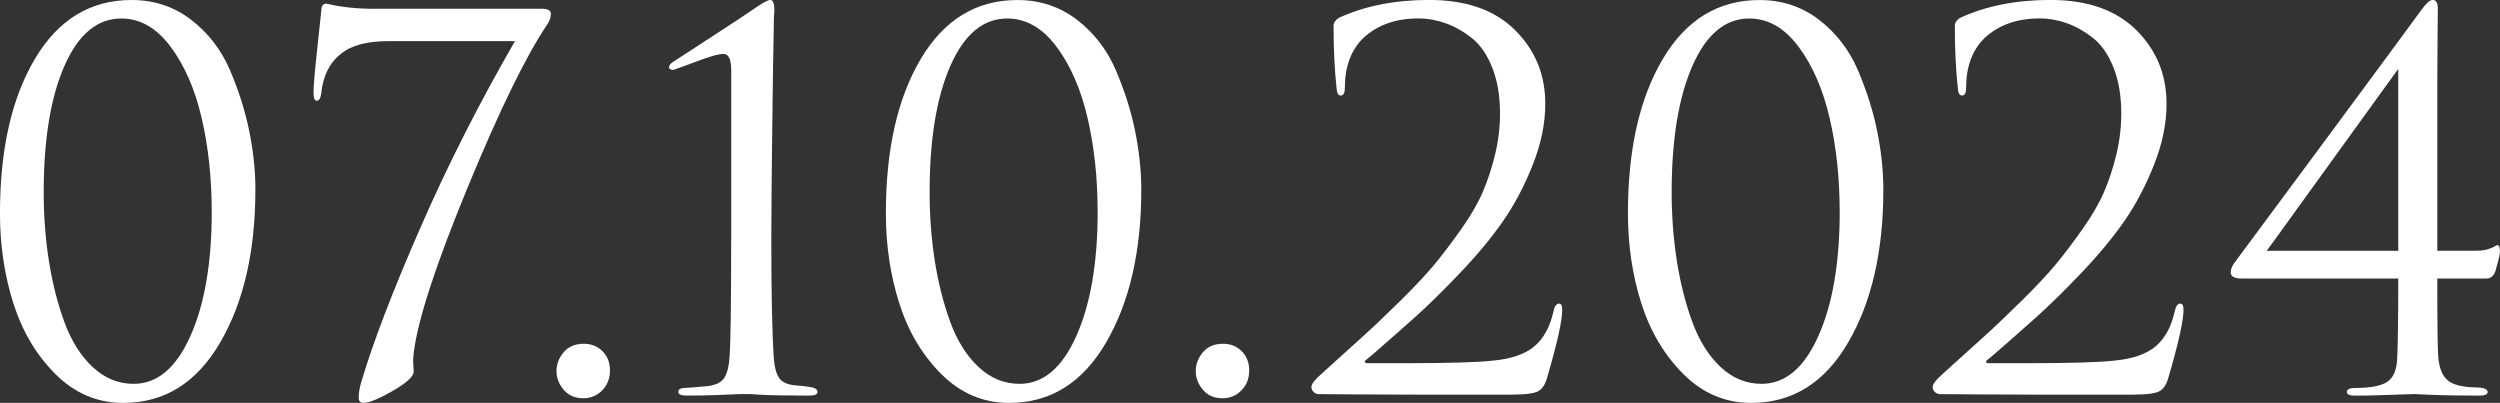 <?xml version="1.0" encoding="UTF-8"?> <svg xmlns="http://www.w3.org/2000/svg" id="_Слой_2" data-name="Слой 2" viewBox="0 0 736.84 118.74"><rect x="0" y="0" width="736.84" height="118.74" fill="#333333" stroke="none"/><defs><style> .cls-1 { fill: #fff; } </style></defs><g id="_Слой_1-2" data-name="Слой 1"><g><path class="cls-1" d="M75.27,55.89c0,18.18-3.46,33.2-10.38,45.06-6.92,11.87-16.43,17.8-28.55,17.8-7.67,0-14.34-2.83-19.99-8.48-5.66-5.65-9.79-12.62-12.42-20.9-2.63-8.28-3.94-17.11-3.94-26.51C0,44.07,3.43,28.9,10.3,17.34,17.16,5.78,26.66,0,38.77,0c6.66,0,12.52,1.95,17.57,5.83,5.05,3.89,8.86,8.84,11.44,14.84,2.57,6.01,4.47,11.99,5.68,17.95,1.21,5.96,1.82,11.71,1.82,17.27Zm-12.87,6.51c0-9.89-.98-19.08-2.95-27.57-1.97-8.48-5.02-15.5-9.16-21.05-4.14-5.55-8.99-8.33-14.54-8.33-7.07,0-12.65,4.65-16.74,13.93-4.09,9.29-6.13,21.71-6.13,37.26,0,6.97,.5,13.68,1.51,20.14,1.01,6.46,2.52,12.47,4.54,18.02,2.02,5.55,4.79,10,8.33,13.33,3.53,3.33,7.57,5,12.12,5,6.97,0,12.54-4.7,16.74-14.09,4.19-9.39,6.29-21.61,6.29-36.65Z"></path><path class="cls-1" d="M110.56,2.57h49.07c1.82,0,2.73,.51,2.73,1.51,0,.91-.3,1.87-.91,2.88-6.36,9.39-14.26,25.55-23.7,48.47-9.44,22.92-14.72,39.18-15.83,48.77-.1,.81-.15,1.51-.15,2.12s.02,1.19,.08,1.74c.05,.56,.08,1.04,.08,1.44,0,1.42-2.04,3.31-6.13,5.68-4.09,2.37-6.99,3.56-8.71,3.56-.91,0-1.36-.51-1.36-1.51,0-1.61,.3-3.33,.91-5.15,3.43-11.51,9.19-26.5,17.27-44.98,8.08-18.48,17.37-36.8,27.87-54.98h-37.26c-6.36,0-11.06,1.26-14.09,3.79-3.33,2.63-5.25,6.51-5.75,11.66-.2,1.42-.66,2.12-1.36,2.12-.61,0-.91-.81-.91-2.42,0-1.92,.38-6.36,1.14-13.33,.76-6.97,1.14-10.55,1.14-10.75,0-1.41,.5-2.12,1.51-2.12,.1,0,.68,.13,1.74,.38,1.06,.25,2.7,.51,4.92,.76,2.22,.25,4.79,.38,7.72,.38Z"></path><path class="cls-1" d="M171.9,117.38c-2.42,0-4.34-.83-5.76-2.5-1.42-1.67-2.12-3.51-2.12-5.53s.71-3.86,2.12-5.53c1.41-1.67,3.38-2.5,5.91-2.5,2.22,0,4.06,.73,5.53,2.2,1.46,1.46,2.2,3.36,2.2,5.68s-.76,4.27-2.27,5.83-3.38,2.35-5.6,2.35Z"></path><path class="cls-1" d="M215.52,70.58V20.75c0-3.23-.76-4.85-2.27-4.85s-4.34,.81-8.48,2.42l-6.21,2.27c-.91,0-1.36-.25-1.36-.76s.35-1.01,1.06-1.51c3.23-2.12,7.42-4.85,12.57-8.18s9.34-6.11,12.57-8.33c1.82-1.21,3.03-1.82,3.63-1.82,.81,0,1.21,1.06,1.21,3.18l-.15,2.12c0,1.31-.03,3.13-.08,5.45-.05,2.32-.1,5.05-.15,8.18-.05,3.13-.1,6.72-.15,10.75-.05,4.04-.1,8.18-.15,12.42-.05,4.24-.1,8.86-.15,13.86-.05,5-.08,9.87-.08,14.62,0,16.16,.25,27.92,.76,35.29,.2,2.53,.73,4.39,1.59,5.6,.86,1.21,2.45,1.92,4.77,2.12,1.41,.1,2.78,.25,4.09,.45,1.61,.2,2.42,.71,2.42,1.51,0,.71-.86,1.06-2.57,1.06-3.33,0-6.36-.03-9.09-.08-2.73-.05-4.75-.13-6.06-.23l-2.12-.15h-2.73c-1.82,.1-4.22,.2-7.19,.3-2.98,.1-5.88,.15-8.71,.15-1.72,0-2.58-.35-2.58-1.06,0-.81,.71-1.21,2.12-1.21,.5,0,2.42-.15,5.75-.45,2.73-.2,4.57-.96,5.53-2.27,.96-1.31,1.54-3.53,1.74-6.66,.3-4.44,.45-15.9,.45-34.38Z"></path><path class="cls-1" d="M336.38,55.89c0,18.18-3.46,33.2-10.38,45.06-6.92,11.87-16.43,17.8-28.55,17.8-7.67,0-14.34-2.83-19.99-8.48-5.66-5.65-9.79-12.62-12.42-20.9-2.63-8.28-3.94-17.11-3.94-26.51,0-18.78,3.43-33.95,10.3-45.51,6.87-11.56,16.36-17.34,28.47-17.34,6.66,0,12.52,1.95,17.57,5.83,5.05,3.89,8.86,8.84,11.44,14.84,2.57,6.01,4.47,11.99,5.68,17.95,1.21,5.96,1.82,11.71,1.82,17.27Zm-12.87,6.51c0-9.89-.98-19.08-2.95-27.57-1.97-8.48-5.02-15.5-9.16-21.05-4.14-5.55-8.99-8.33-14.54-8.33-7.07,0-12.65,4.65-16.74,13.93-4.09,9.29-6.13,21.71-6.13,37.26,0,6.97,.5,13.68,1.51,20.14,1.01,6.46,2.52,12.47,4.54,18.02,2.02,5.55,4.79,10,8.33,13.33,3.53,3.33,7.57,5,12.12,5,6.97,0,12.54-4.7,16.74-14.09,4.19-9.39,6.29-21.61,6.29-36.65Z"></path><path class="cls-1" d="M360.31,117.38c-2.42,0-4.34-.83-5.76-2.5-1.42-1.67-2.12-3.51-2.12-5.53s.71-3.86,2.12-5.53c1.41-1.67,3.38-2.5,5.91-2.5,2.22,0,4.06,.73,5.53,2.2,1.46,1.46,2.2,3.36,2.2,5.68s-.76,4.27-2.27,5.83-3.38,2.35-5.6,2.35Z"></path><path class="cls-1" d="M446.04,116.32h-27.41c-6.66,0-13.13-.03-19.39-.08-6.26-.05-9.79-.08-10.6-.08-.51,0-.98-.2-1.44-.61-.45-.4-.68-.91-.68-1.51,0-.81,.91-2.02,2.73-3.64,5.25-4.74,9.44-8.53,12.57-11.36,3.13-2.83,6.82-6.34,11.06-10.53,4.24-4.19,7.57-7.75,10-10.68,2.42-2.93,5.02-6.36,7.8-10.3,2.78-3.94,4.9-7.6,6.36-10.98,1.46-3.38,2.67-7.07,3.63-11.06,.96-3.99,1.44-8,1.44-12.04,0-5.15-.76-9.64-2.27-13.48-1.51-3.84-3.51-6.74-5.98-8.71-2.48-1.97-5.05-3.43-7.72-4.39-2.68-.96-5.38-1.44-8.1-1.44-6.66,0-12.07,1.92-16.21,5.76-3.63,3.54-5.45,8.43-5.45,14.69,0,1.51-.41,2.27-1.21,2.27-.71,0-1.11-.66-1.21-1.97-.61-5.45-.91-11.66-.91-18.63,0-.81,.5-1.56,1.51-2.27,7.67-3.53,16.56-5.3,26.66-5.3,10.9,0,19.33,2.95,25.29,8.86,5.96,5.91,8.94,13.15,8.94,21.73,0,5.76-1.21,11.71-3.64,17.87-2.42,6.16-5.33,11.69-8.71,16.58-3.38,4.9-7.6,10-12.65,15.3-5.05,5.3-9.49,9.67-13.33,13.1-3.84,3.43-8.08,7.17-12.72,11.21-.71,.61-1.26,1.06-1.67,1.36-.4,.3-.56,.56-.45,.76,.1,.2,.35,.3,.76,.3h11.06c12.72,0,21.36-.25,25.9-.76,5.45-.5,9.54-1.92,12.27-4.24,2.73-2.32,4.59-5.76,5.6-10.3,.3-1.51,.86-2.27,1.67-2.27,.61,0,.91,.61,.91,1.82,0,3.23-1.51,10-4.54,20.3-.61,2.02-1.57,3.31-2.88,3.86-1.31,.56-3.63,.83-6.97,.83Z"></path><path class="cls-1" d="M555.09,55.89c0,18.18-3.46,33.2-10.38,45.06-6.92,11.87-16.43,17.8-28.55,17.8-7.67,0-14.34-2.83-19.99-8.48-5.66-5.65-9.79-12.62-12.42-20.9-2.63-8.28-3.94-17.11-3.94-26.51,0-18.78,3.43-33.95,10.3-45.51,6.87-11.56,16.36-17.34,28.47-17.34,6.66,0,12.52,1.95,17.57,5.83,5.05,3.89,8.86,8.84,11.44,14.84,2.57,6.01,4.47,11.99,5.68,17.95,1.21,5.96,1.82,11.71,1.82,17.27Zm-12.87,6.51c0-9.89-.98-19.08-2.95-27.57-1.97-8.48-5.02-15.5-9.16-21.05-4.14-5.55-8.99-8.33-14.54-8.33-7.07,0-12.65,4.65-16.74,13.93-4.09,9.29-6.13,21.71-6.13,37.26,0,6.97,.5,13.68,1.51,20.14,1.01,6.46,2.52,12.47,4.54,18.02,2.02,5.55,4.79,10,8.33,13.33,3.53,3.33,7.57,5,12.12,5,6.97,0,12.54-4.7,16.74-14.09,4.19-9.39,6.29-21.61,6.29-36.65Z"></path><path class="cls-1" d="M629.15,116.32h-27.41c-6.66,0-13.13-.03-19.39-.08-6.26-.05-9.79-.08-10.6-.08-.51,0-.98-.2-1.44-.61-.45-.4-.68-.91-.68-1.51,0-.81,.91-2.02,2.73-3.64,5.25-4.74,9.44-8.53,12.57-11.36,3.13-2.83,6.82-6.34,11.06-10.53,4.24-4.19,7.57-7.75,10-10.68,2.42-2.93,5.02-6.36,7.8-10.3,2.78-3.94,4.9-7.6,6.36-10.98,1.46-3.38,2.67-7.07,3.63-11.06,.96-3.99,1.44-8,1.44-12.04,0-5.15-.76-9.64-2.27-13.48-1.51-3.84-3.51-6.74-5.98-8.71-2.48-1.97-5.05-3.43-7.72-4.39-2.68-.96-5.38-1.44-8.1-1.44-6.66,0-12.07,1.92-16.21,5.76-3.63,3.54-5.45,8.43-5.45,14.69,0,1.51-.41,2.27-1.21,2.27-.71,0-1.11-.66-1.21-1.97-.61-5.45-.91-11.66-.91-18.63,0-.81,.5-1.56,1.51-2.27,7.67-3.53,16.56-5.3,26.66-5.3,10.9,0,19.33,2.95,25.29,8.86,5.96,5.91,8.94,13.15,8.94,21.73,0,5.76-1.21,11.71-3.64,17.87-2.42,6.16-5.33,11.69-8.71,16.58-3.38,4.9-7.6,10-12.65,15.3-5.05,5.3-9.49,9.67-13.33,13.1-3.84,3.43-8.08,7.17-12.72,11.21-.71,.61-1.26,1.06-1.67,1.36-.4,.3-.56,.56-.45,.76,.1,.2,.35,.3,.76,.3h11.06c12.72,0,21.36-.25,25.9-.76,5.45-.5,9.54-1.92,12.27-4.24,2.73-2.32,4.59-5.76,5.6-10.3,.3-1.51,.86-2.27,1.67-2.27,.61,0,.91,.61,.91,1.82,0,3.23-1.51,10-4.54,20.3-.61,2.02-1.57,3.31-2.88,3.86-1.31,.56-3.63,.83-6.97,.83Z"></path><path class="cls-1" d="M706.85,82.09h-46.19c-2.12,0-3.18-.61-3.18-1.82,0-1.01,.46-2.07,1.36-3.18,.4-.5,9.01-12.12,25.82-34.84,16.81-22.72,26.53-35.9,29.16-39.53,1.31-1.82,2.37-2.73,3.18-2.73,1.01,0,1.51,.86,1.51,2.57,0,.2-.03,3.23-.08,9.09-.05,5.86-.08,10.4-.08,13.63v48.62h11.51c1.21,0,2.27-.13,3.18-.38,.91-.25,1.61-.53,2.12-.83,.5-.3,.81-.45,.91-.45,.5,0,.76,.61,.76,1.82,0,.81-.46,2.78-1.36,5.91-.51,1.42-1.42,2.12-2.73,2.12h-14.39c0,13.33,.1,21.1,.3,23.32,.3,3.13,1.21,5.35,2.73,6.66,1.51,1.31,4.24,2.02,8.18,2.12,2.42,0,3.63,.45,3.63,1.36,0,.71-.81,1.06-2.42,1.06-2.53,0-5.3-.03-8.33-.08-3.03-.05-5.55-.13-7.57-.23-2.02-.1-3.08-.15-3.18-.15-.2,0-1.19,.02-2.95,.08-1.77,.05-4.04,.13-6.82,.23-2.78,.1-5.38,.15-7.8,.15-1.62,0-2.42-.35-2.42-1.06,0-.81,.86-1.21,2.58-1.21,4.54,0,7.7-.63,9.47-1.89,1.77-1.26,2.7-3.61,2.8-7.04,.2-4.44,.3-12.22,.3-23.32Zm0-8.18V20.3l-9.09,12.57c-6.16,8.48-12.47,17.22-18.93,26.2-6.46,8.99-10.05,13.93-10.75,14.84h38.77Z"></path></g></g></svg> 